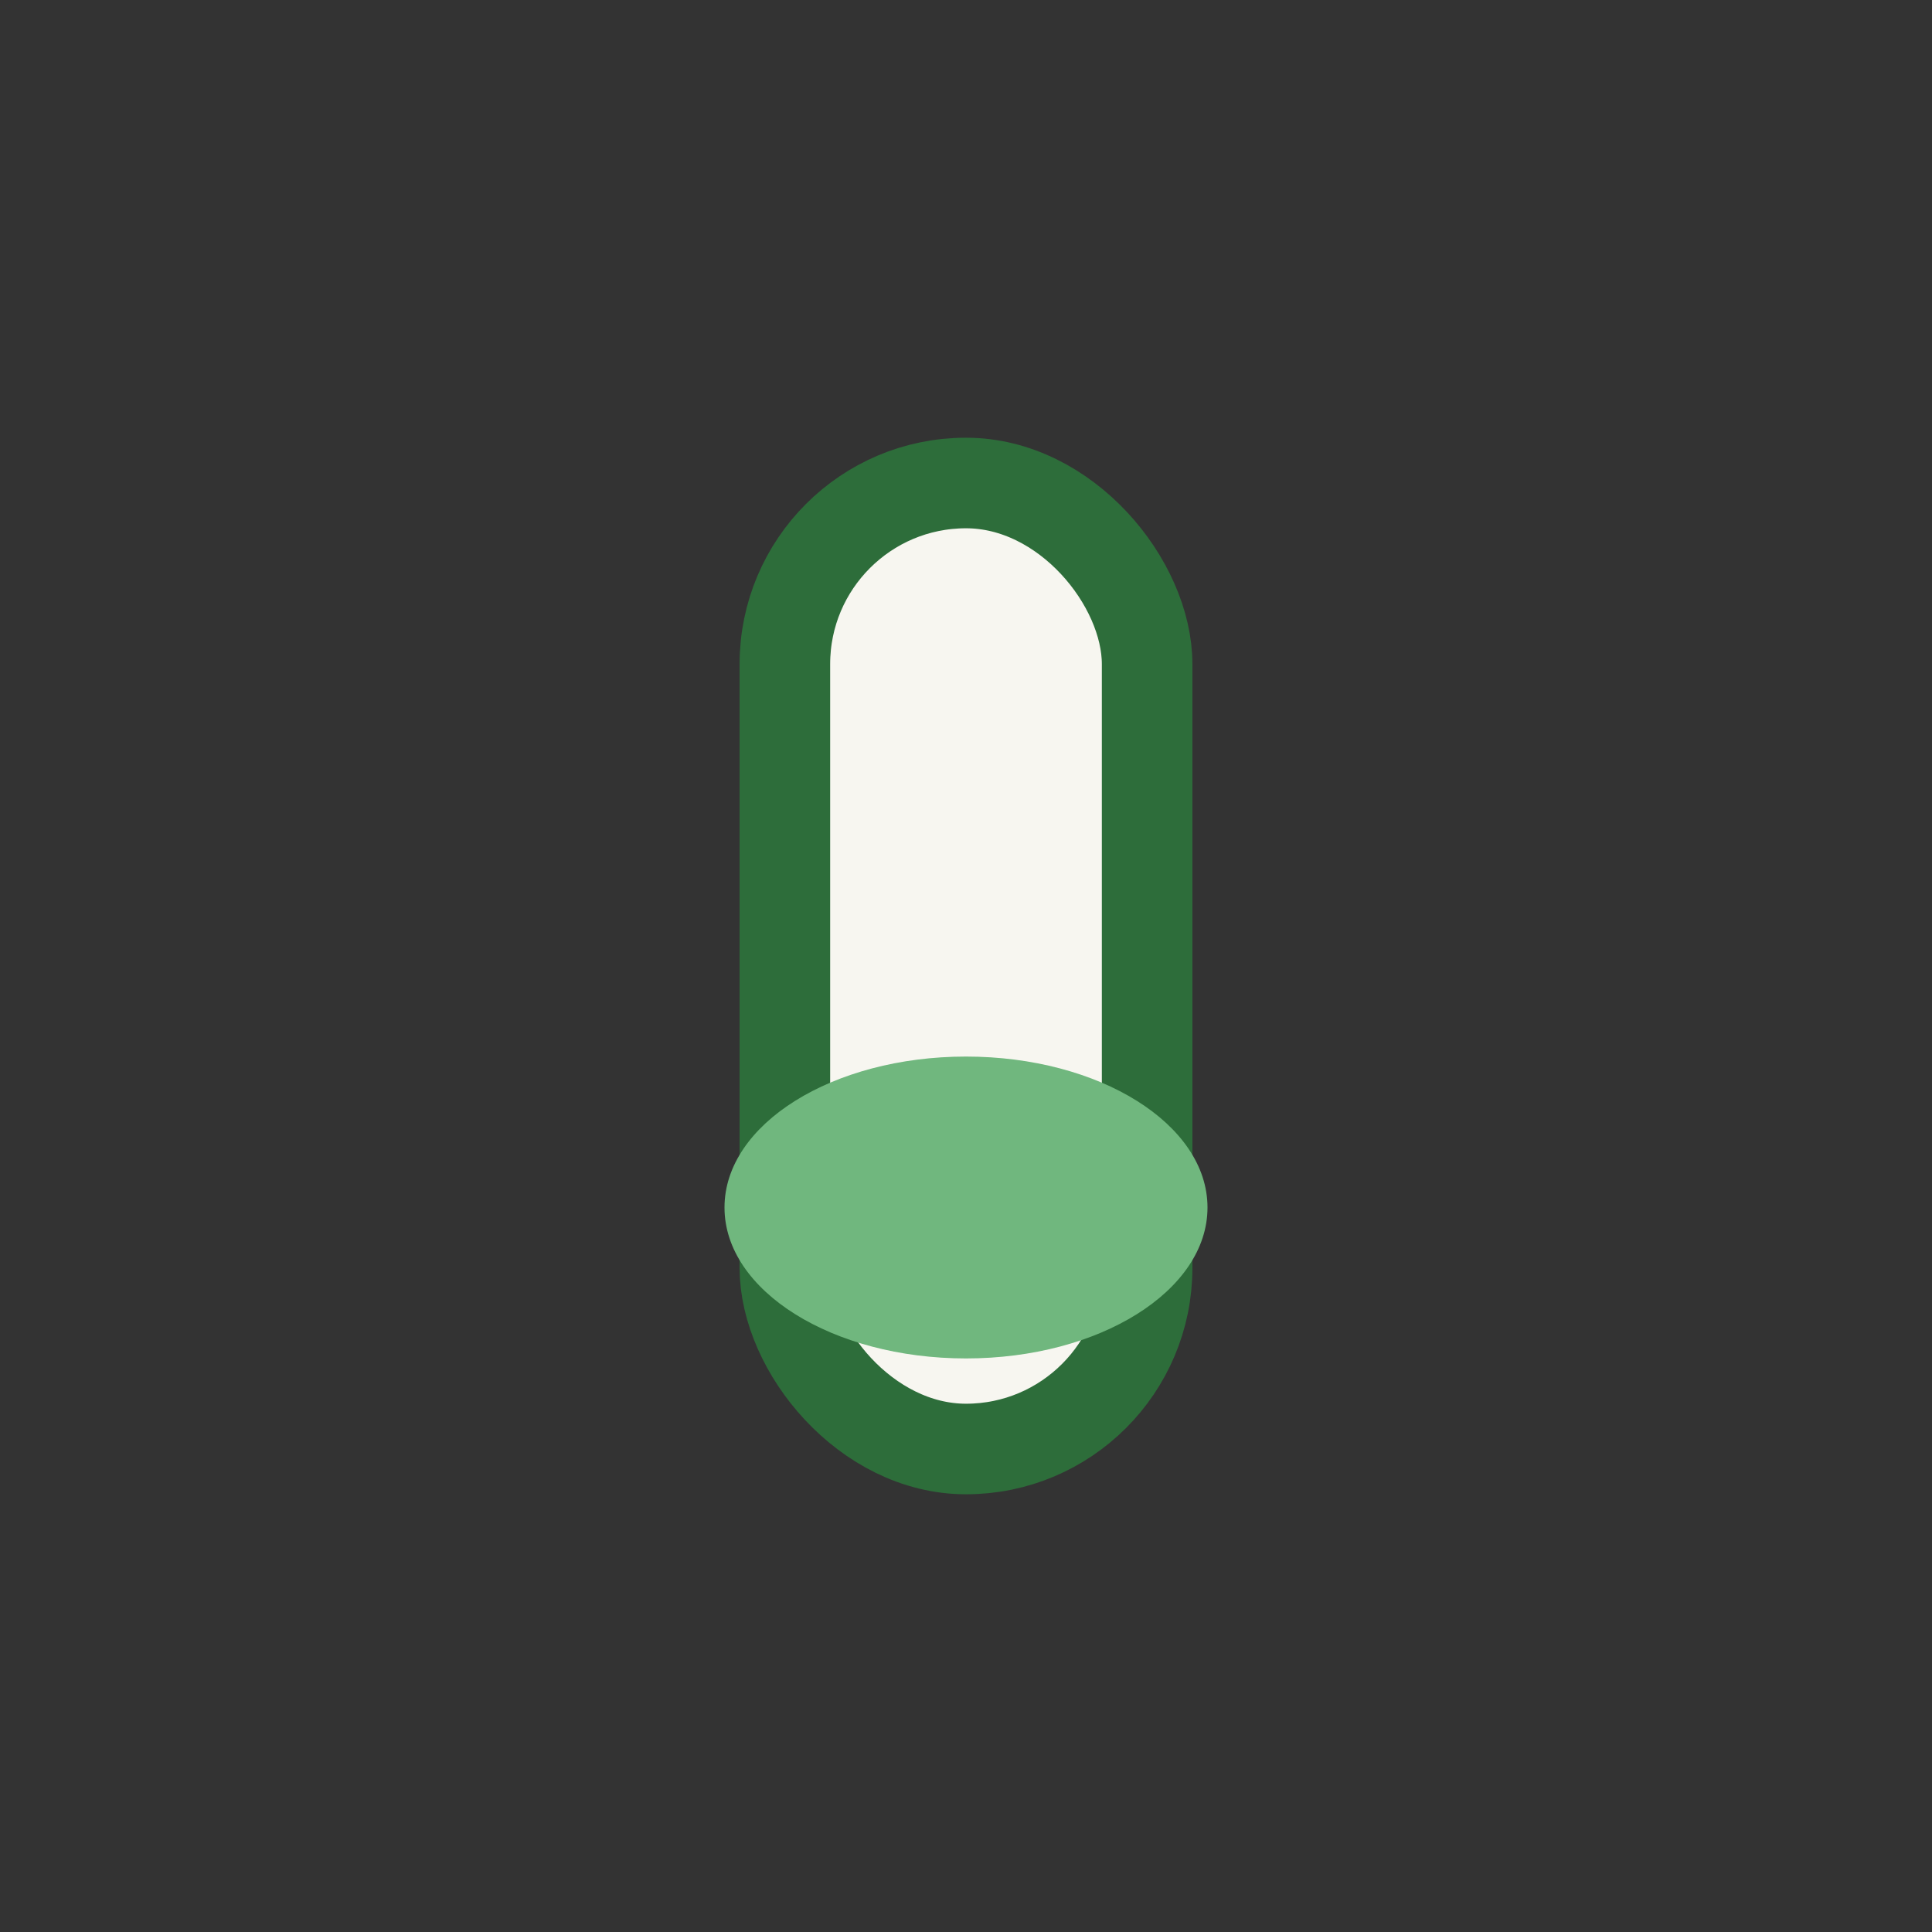 <?xml version="1.0" encoding="UTF-8"?>
<svg xmlns="http://www.w3.org/2000/svg" width="32" height="32" viewBox="0 0 32 32"><rect x="0" y="0" width="32" height="32" fill="#333333" stroke="none"/><rect x="13" y="8" width="6" height="16" rx="3" fill="#F7F6F0" stroke="#2D6D3A" stroke-width="1.5"/><ellipse cx="16" cy="20" rx="4" ry="2.5" fill="#70B77E"/></svg>